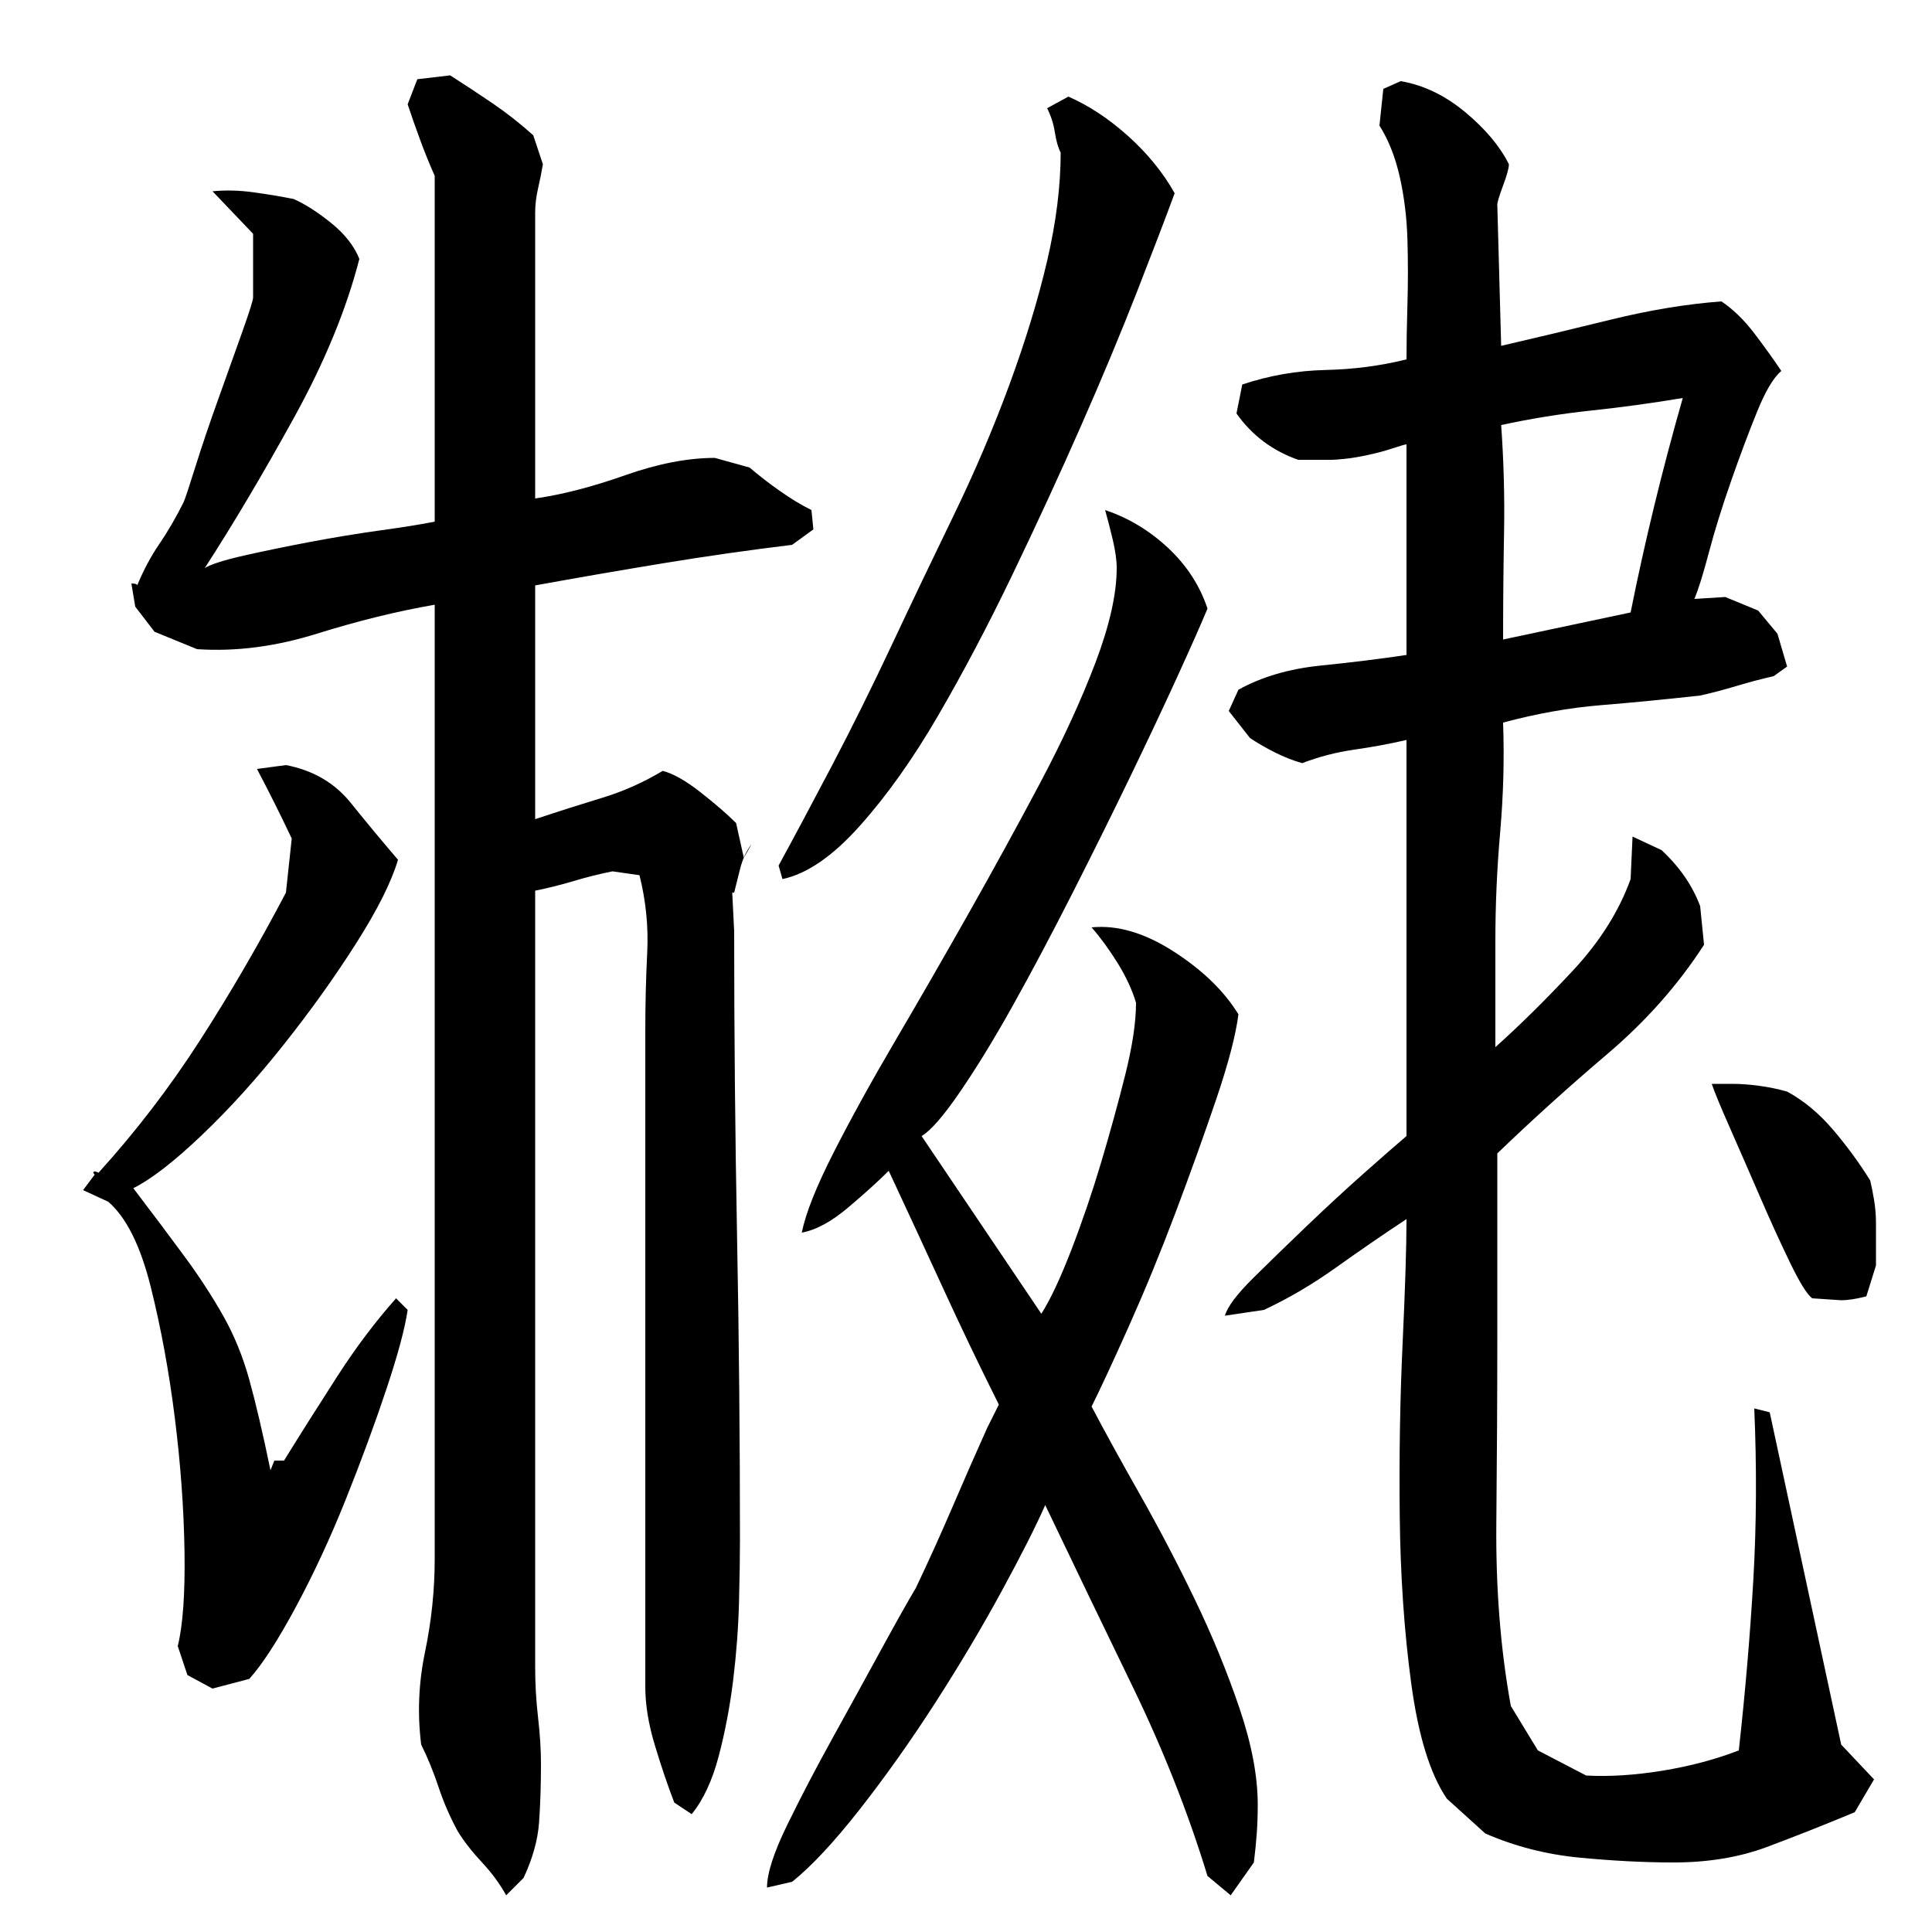 <?xml version="1.0" encoding="utf-8"?>
<!-- Generator: Adobe Illustrator 16.0.0, SVG Export Plug-In . SVG Version: 6.00 Build 0)  -->
<!DOCTYPE svg PUBLIC "-//W3C//DTD SVG 1.1//EN" "http://www.w3.org/Graphics/SVG/1.1/DTD/svg11.dtd">
<svg version="1.1" id="图层_1" xmlns="http://www.w3.org/2000/svg" xmlns:xlink="http://www.w3.org/1999/xlink" x="0px" y="0px"
	 width="1000px" height="1000px" viewBox="0 0 1000 1000" enable-background="new 0 0 1000 1000" xml:space="preserve">
<path d="M92.002,852.006c2.656-10.656,3.828-27,3.5-49c-0.344-22-2-45-5-69s-7.172-46.656-12.5-68c-5.344-21.328-12.672-36-22-44
	l-13-6l6-8c-0.672-0.656-0.844-1.156-0.5-1.5c0.328-0.328,1.156-0.156,2.5,0.5c19.328-21.328,36.828-44.156,52.5-68.5
	c15.656-24.328,30.5-49.828,44.5-76.5l3-28c-6-12.656-12-24.656-18-36l15-2c14,2.672,25.156,9.172,33.5,19.5
	c8.328,10.344,16.5,20.172,24.5,29.5c-3.344,11.344-10.5,25.672-21.5,43c-11,17.344-23.5,34.844-37.5,52.5
	c-14,17.672-28.172,33.344-42.5,47c-14.344,13.672-26.172,22.844-35.5,27.5c10.656,14,19.656,26,27,36c7.328,10,13.828,20,19.5,30
	c5.656,10,10.156,21,13.5,33c3.328,12,7,27.672,11,47l2-5h5c8.656-14,17.828-28.5,27.5-43.5c9.656-15,19.828-28.5,30.5-40.5l6,6
	c-1.344,9.344-5,23-11,41s-13,37-21,57s-16.672,38.672-26,56c-9.344,17.344-17.344,29.672-24,37l-19,5l-13-7L92.002,852.006z
	 M410.002,282.006c-22,2.672-44.172,5.844-66.5,9.5c-22.344,3.672-44.5,7.5-66.5,11.5v121c12-4,23.5-7.656,34.5-11
	c11-3.328,21.5-8,31.5-14c5.328,1.344,11.828,5,19.5,11c7.656,6,13.828,11.344,18.5,16l4,18l4-7c-2.672,3.344-4.672,7.672-6,13
	c-1.344,5.344-2.344,9.344-3,12h-1l1,20c0,52.672,0.5,105.344,1.5,158c1,52.672,1.5,105,1.5,157c0,8.672-0.172,19.5-0.5,32.5
	c-0.344,13-1.344,26.344-3,40c-1.672,13.672-4.172,26.828-7.5,39.5c-3.344,12.656-8,22.656-14,30l-9-6
	c-3.344-8.672-6.672-18.5-10-29.5c-3.344-11-5-21.156-5-30.5v-339c0-14,0.328-27.656,1-41c0.656-13.328-0.672-26.656-4-40l-14-2
	c-6.672,1.344-13.344,3-20,5c-6.672,2-13.344,3.672-20,5c0,67.344,0,134.172,0,200.5c0,66.344,0,133.5,0,201.5
	c0,8.672,0.5,17.344,1.5,26s1.5,16.656,1.5,24c0,11.328-0.344,21.5-1,30.5c-0.672,9-3.344,18.5-8,28.5l-9,9
	c-3.344-6-7.5-11.672-12.5-17c-5-5.344-9.172-10.672-12.5-16c-4-7.344-7.344-15-10-23c-2.672-8-5.672-15.344-9-22
	c-2-16-1.344-32,2-48c3.328-16,5-32,5-48v-494c-19.344,3.344-39.672,8.344-61,15c-21.344,6.672-42,9.344-62,8l-22-9l-10-13l-2-12
	c2,0,3,0.344,3,1c3.328-8,7.156-15.156,11.5-21.5c4.328-6.328,8.5-13.5,12.5-21.5c0.656-1.328,2.656-7.328,6-18
	c3.328-10.656,7.328-22.5,12-35.5c4.656-13,8.828-24.656,12.5-35c3.656-10.328,5.5-16.156,5.5-17.5v-33l-21-22
	c6.656-0.656,13.656-0.5,21,0.5c7.328,1,14.328,2.172,21,3.5c6,2.672,12.5,6.844,19.5,12.5c7,5.672,11.828,11.844,14.5,18.5
	c-6.672,26-18,53.5-34,82.5s-31.344,54.844-46,77.5c3.328-2,10.156-4.156,20.5-6.5c10.328-2.328,21.656-4.656,34-7
	c12.328-2.328,24.5-4.328,36.5-6c12-1.656,21.328-3.156,28-4.5v-179c-2.672-6-5.172-12.156-7.5-18.5c-2.344-6.328-4.5-12.5-6.5-18.5
	l5-13l17-2c7.328,4.672,14.656,9.5,22,14.5c7.328,5,14.328,10.5,21,16.5l5,15c-0.672,4-1.5,8.172-2.5,12.5
	c-1,4.344-1.5,8.5-1.5,12.5v148c14-2,29.5-6,46.5-12s32.5-9,46.5-9l18,5c4.656,4,9.828,8,15.5,12c5.656,4,11.156,7.344,16.5,10l1,10
	L410.002,282.006z M541.002,779.006c-4.672,10.672-12.172,25.5-22.5,44.5c-10.344,19-21.844,38.344-34.5,58
	c-12.672,19.656-25.672,38-39,55c-13.344,17-25,29.5-35,37.5l-13,3c0-7.344,3.5-18.172,10.5-32.5c7-14.344,14.828-29.344,23.5-45
	c8.656-15.656,17-30.828,25-45.5c8-14.656,14-25.328,18-32c6.656-14,13-28,19-42s12-27.656,18-41l6-12c-10-20-19.672-40.156-29-60.5
	c-9.344-20.328-18.672-40.5-28-60.5c-5.344,5.344-12.344,11.672-21,19c-8.672,7.344-16.672,11.672-24,13c2-10,7.5-23.828,16.5-41.5
	c9-17.656,19.656-37,32-58c12.328-21,25-43,38-66s25.328-45.5,37-67.5c11.656-22,21.156-42.656,28.5-62
	c7.328-19.328,11-35.656,11-49c0-4-0.672-8.828-2-14.5c-1.344-5.656-2.672-10.828-4-15.5c12,4,22.828,10.5,32.5,19.5
	c9.656,9,16.5,19.5,20.5,31.5c-3.344,8-8.5,19.672-15.5,35c-7,15.344-15.172,32.672-24.5,52c-9.344,19.344-19.344,39.5-30,60.5
	c-10.672,21-20.844,40.172-30.5,57.5c-9.672,17.344-18.844,32.344-27.5,45c-8.672,12.672-15.344,20.344-20,23l62,92
	c4.656-7.328,9.828-18.328,15.5-33c5.656-14.656,10.828-29.828,15.5-45.5c4.656-15.656,8.828-30.828,12.5-45.5
	c3.656-14.656,5.5-27,5.5-37c-2-6.656-5.172-13.5-9.5-20.5c-4.344-7-8.844-13.156-13.5-18.5c13.328-1.328,27.5,2.844,42.5,12.5
	c15,9.672,26.156,20.5,33.5,32.5c-1.344,10.672-5.172,25.344-11.5,44c-6.344,18.672-13.344,38.172-21,58.5
	c-7.672,20.344-15.672,39.844-24,58.5c-8.344,18.672-14.844,32.672-19.5,42c6.656,12.672,15,27.844,25,45.5
	c10,17.672,19.5,35.844,28.5,54.5c9,18.672,16.656,37.344,23,56c6.328,18.656,9.5,35.328,9.5,50c0,5.328-0.172,10.328-0.5,15
	c-0.344,4.656-0.844,9.656-1.5,15l-12,17l-12-10c-10-32.672-22.844-65.172-38.5-97.5
	C570.83,841.178,555.658,809.678,541.002,779.006z M403.002,448.006c8-14.656,17.156-31.828,27.5-51.5
	c10.328-19.656,20.656-40.5,31-62.5c10.328-22,21-44.328,32-67c11-22.656,20.656-45.328,29-68c8.328-22.656,14.828-44,19.5-64
	c4.656-20,7-38.656,7-56c-1.344-2.656-2.344-6.156-3-10.5c-0.672-4.328-2-8.5-4-12.5l11-6c10.656,4.672,21,11.5,31,20.5
	s18,18.844,24,29.5c-4.672,12.672-11.172,29.672-19.5,51c-8.344,21.344-18,44.5-29,69.5s-22.844,50.672-35.5,77
	c-12.672,26.344-25.5,50.672-38.5,73c-13,22.344-26.5,41.344-40.5,57c-14,15.672-27.344,24.844-40,27.5L403.002,448.006z
	 M918.002,350.006c-6,1.344-12.344,3-19,5c-6.672,2-13,3.672-19,5c-18,2-35.172,3.672-51.5,5c-16.344,1.344-33.172,4.344-50.5,9
	c0.656,18.672,0.156,37.5-1.5,56.5c-1.672,19-2.5,37.844-2.5,56.5v55c12.656-11.328,26-24.5,40-39.5s24-30.828,30-47.5l1-22l15,7
	c9.328,8.672,16,18.344,20,29l2,20c-13.344,20.672-30,39.5-50,56.5s-39,34.172-57,51.5v96c0,29.344-0.172,61-0.5,95
	c-0.344,34,2.156,65.672,7.5,95l14,23l25,13c12,0.656,25.156-0.172,39.5-2.5c14.328-2.344,27.5-5.844,39.5-10.5
	c3.328-30,5.828-59.328,7.5-88c1.656-28.656,1.828-58.328,0.5-89l8,2l37,172l17,18l-10,17c-16,6.656-31.156,12.656-45.469,18
	c-14.313,5.328-30.406,8-48.297,8c-15.25,0-31.5-0.844-48.734-2.5c-17.25-1.672-33.484-5.844-48.719-12.5l-19.891-18
	c-8.625-12.672-14.766-32.5-18.422-59.5s-5.641-56-5.969-87c-0.344-31,0.156-60.828,1.5-89.5c1.328-28.656,2-50,2-64
	c-12.125,8-24.266,16.344-36.391,25c-12.125,8.672-24.594,16-37.391,22l-20.219,3c1.344-4.656,6.219-11.156,14.656-19.5
	c8.422-8.328,17.688-17.328,27.797-27c10.094-9.656,20.031-18.828,29.813-27.5c9.766-8.656,17.016-15,21.734-19v-205
	c-8.672,2-17.672,3.672-27,5c-9.344,1.344-18.344,3.672-27,7c-4.672-1.328-9.344-3.156-14-5.5c-4.672-2.328-9-4.828-13-7.5l-11-14
	l5-11c12-6.656,26.156-10.828,42.5-12.5c16.328-1.656,31.156-3.5,44.5-5.5v-109c-0.672,0-3,0.672-7,2c-4,1.344-8.344,2.5-13,3.5
	c-4.672,1-8.672,1.672-12,2c-3.344,0.344-5.672,0.5-7,0.5h-17c-13.344-4.656-24-12.656-32-24l3-15c14-4.656,28.328-7.156,43-7.5
	c14.656-0.328,28.656-2.156,42-5.5c0-8,0.156-17.5,0.484-28.5s0.328-22.156,0-33.5c-0.328-11.328-1.656-22.156-3.984-32.5
	c-2.344-10.328-5.844-19.156-10.5-26.5l2-19l9-4c11.781,2,22.906,7.344,33.344,16c10.438,8.672,18,17.672,22.656,27
	c0,2-1,5.672-3,11c-2,5.344-3,8.672-3,10l2,73c17.328-4,36.156-8.5,56.5-13.5c20.328-5,39.5-8.156,57.5-9.5c6,4,11.656,9.5,17,16.5
	c5.328,7,10,13.5,14,19.5c-4,3.344-8.172,10.344-12.5,21c-4.344,10.672-8.844,22.672-13.5,36c-4.672,13.344-8.5,25.672-11.5,37
	c-3,11.344-5.5,19.344-7.5,24l16-1l17,7l10,12l5,17L918.002,350.006z M871.002,206.006c-16,2.672-31.844,4.844-47.5,6.5
	c-15.672,1.672-31.172,4.172-46.5,7.5c1.328,18.672,1.828,37.172,1.5,55.5c-0.344,18.344-0.5,36.844-0.5,55.5l66-14
	C851.33,280.35,860.33,243.35,871.002,206.006z M971.002,655.006l-5,16c-5.344,1.344-9.672,2-13,2l-15-1
	c-2.672-2-6.5-8.156-11.5-18.5c-5-10.328-10.172-21.656-15.5-34c-5.344-12.328-10.5-24.156-15.5-35.5c-5-11.328-8.172-19-9.5-23h11
	c4,0,8.5,0.344,13.5,1c5,0.672,9.828,1.672,14.5,3c8.656,4.672,16.656,11.344,24,20c7.328,8.672,13.656,17.344,19,26
	c0.656,2.672,1.328,6,2,10c0.656,4,1,8,1,12V655.006z"/>
</svg>
